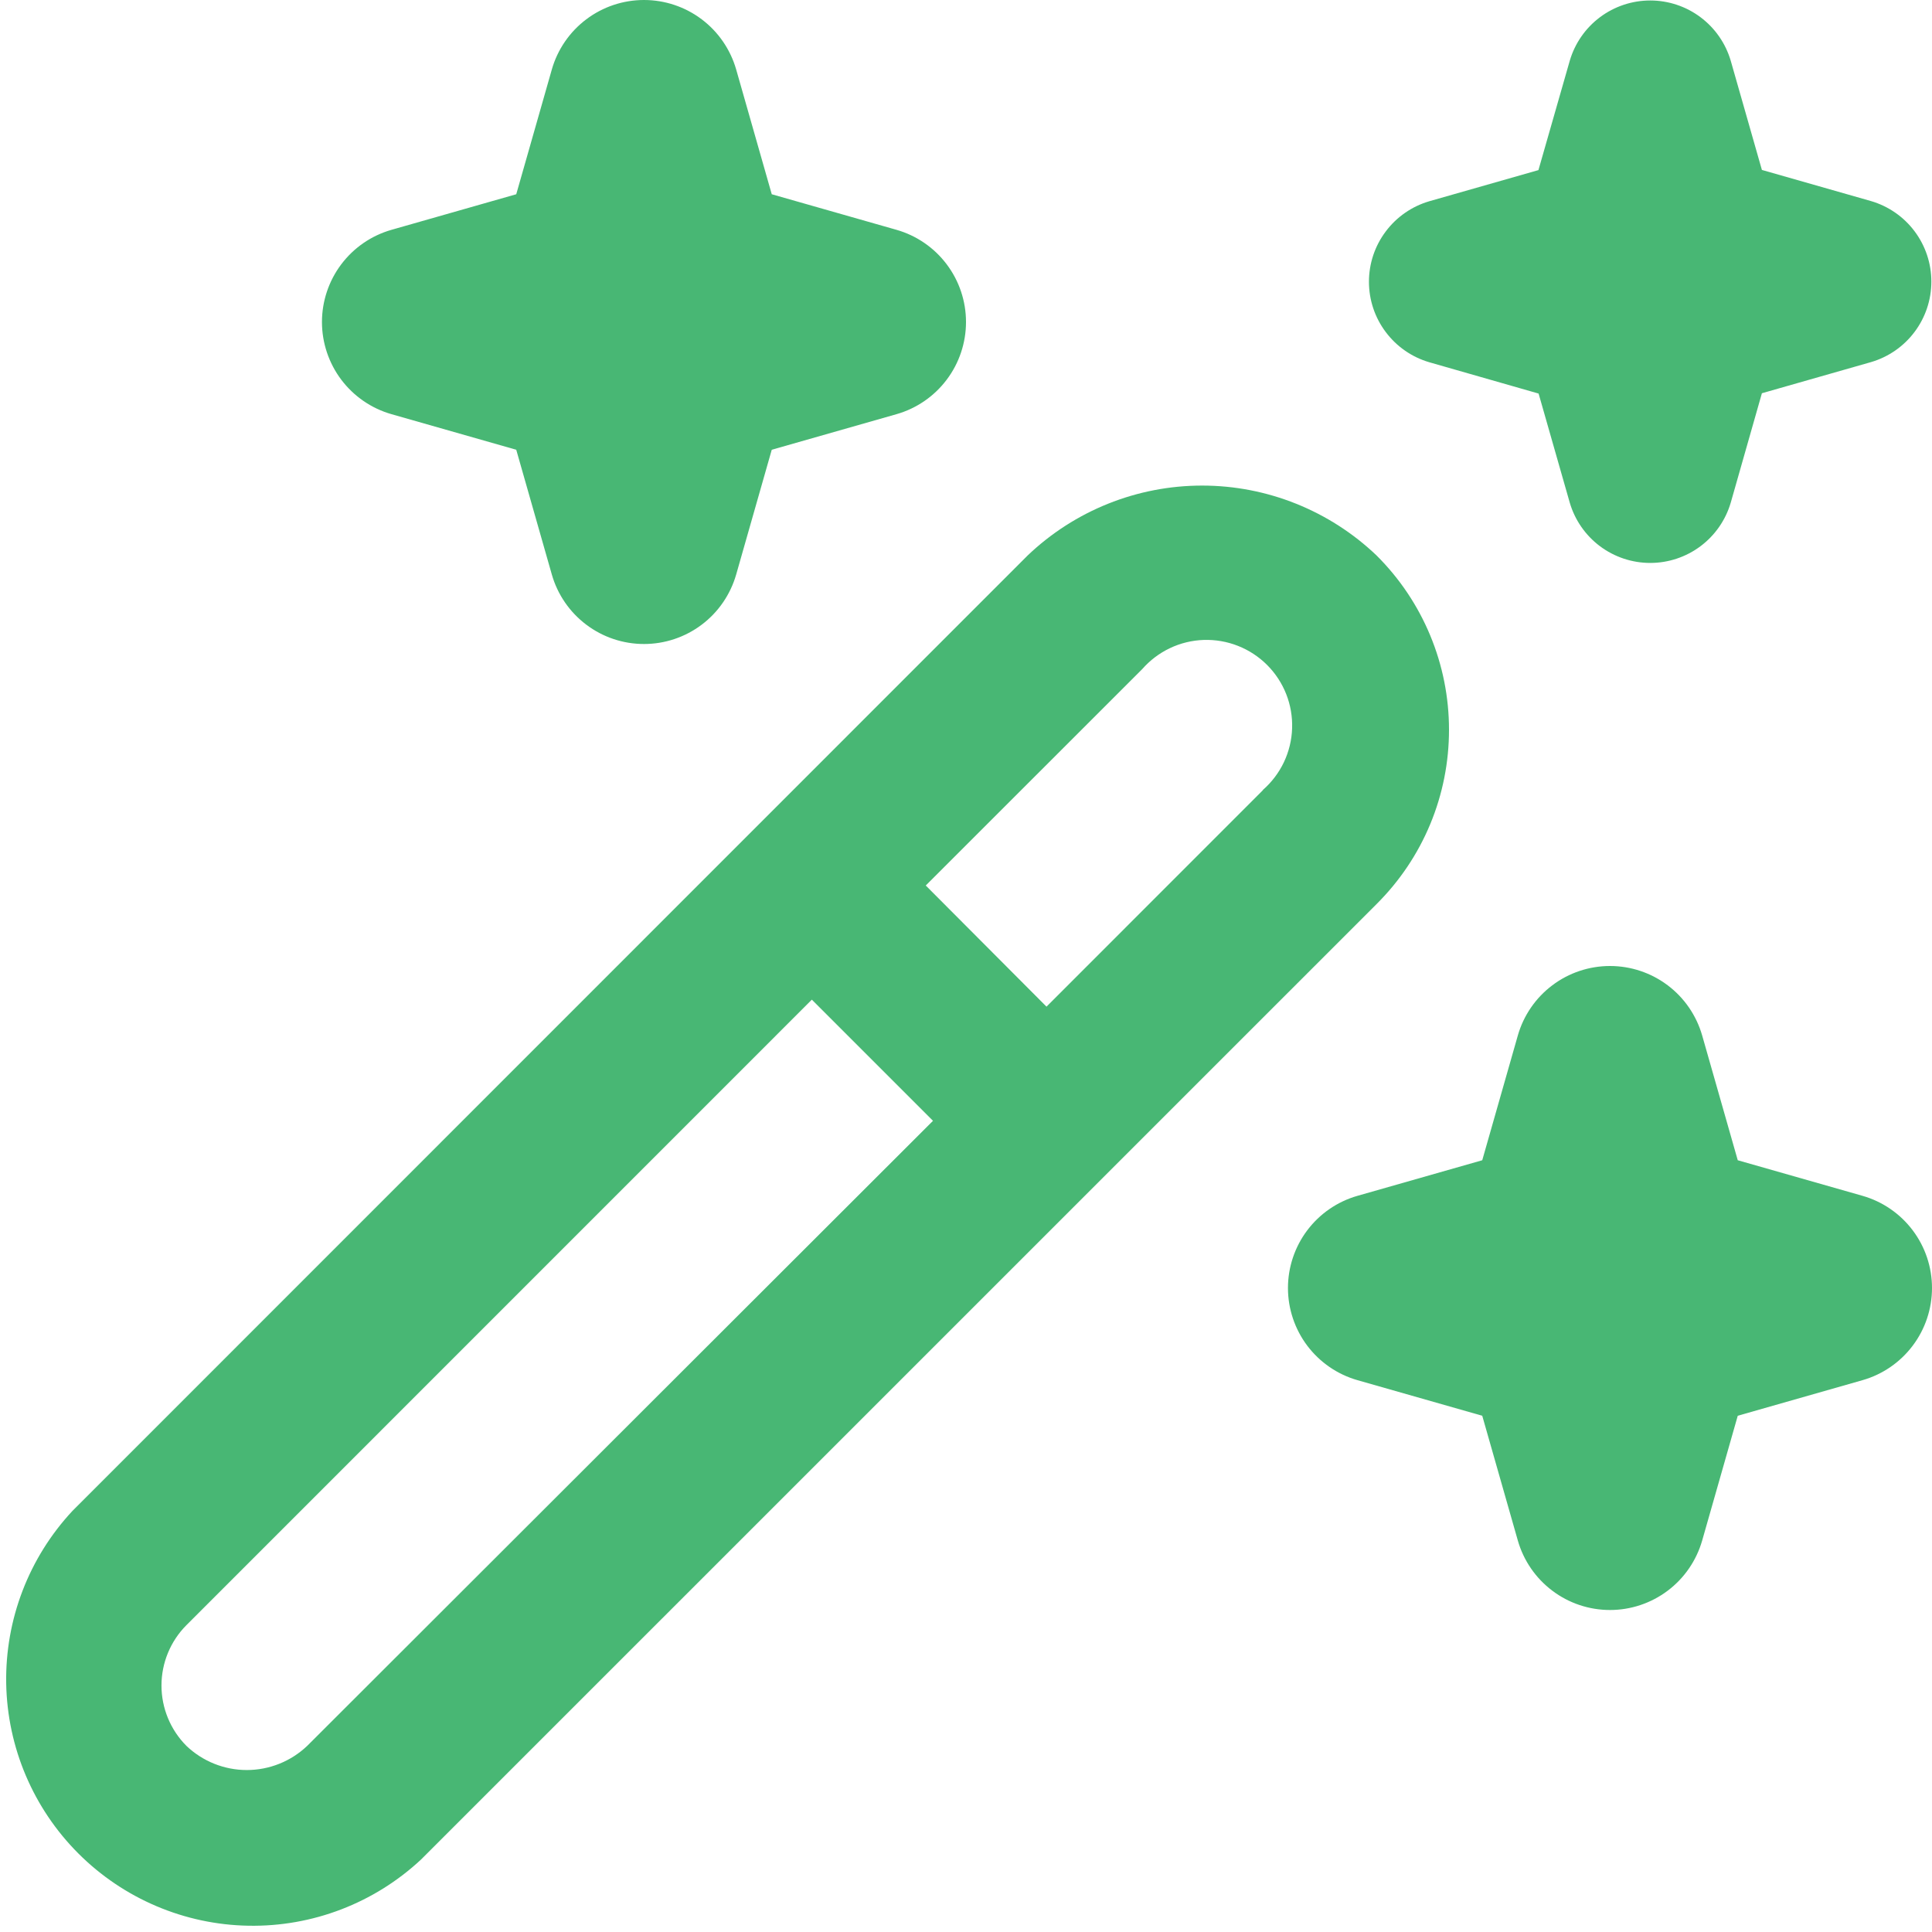 <?xml version="1.0" encoding="UTF-8"?> <svg xmlns="http://www.w3.org/2000/svg" width="48" height="48" viewBox="0 0 48 48" fill="none"> <g clip-path="url(#clip0_10_308)"> <path d="M36 18.128C36 17.323 35.841 16.527 35.532 15.784C35.223 15.041 34.77 14.367 34.2 13.8C33.032 12.686 31.48 12.064 29.866 12.064C28.252 12.064 26.7 12.686 25.532 13.8L1.8 37.538C0.717 38.699 0.127 40.236 0.154 41.824C0.182 43.412 0.825 44.927 1.948 46.05C3.071 47.173 4.586 47.817 6.173 47.844C7.761 47.873 9.298 47.283 10.46 46.2L34.2 22.462C34.771 21.894 35.225 21.219 35.534 20.475C35.843 19.731 36.001 18.933 36 18.128V18.128ZM7.632 43.376C7.227 43.761 6.69 43.976 6.132 43.976C5.573 43.976 5.036 43.761 4.632 43.376C4.235 42.978 4.012 42.438 4.012 41.876C4.012 41.314 4.235 40.774 4.632 40.376L20.17 24.836L23.18 27.846L7.632 43.376ZM31.376 19.632L26 25.01L23 22L28.378 16.624C28.57 16.405 28.804 16.228 29.067 16.103C29.33 15.978 29.616 15.909 29.907 15.899C30.198 15.89 30.488 15.94 30.758 16.047C31.029 16.154 31.275 16.315 31.481 16.521C31.687 16.727 31.848 16.973 31.955 17.243C32.062 17.514 32.112 17.804 32.102 18.095C32.093 18.386 32.023 18.672 31.899 18.935C31.774 19.198 31.597 19.432 31.378 19.624L31.376 19.632ZM9.726 5.71L12.826 4.826L13.71 1.726C13.852 1.229 14.153 0.791 14.566 0.48C14.979 0.168 15.482 -0 16 -0C16.517 -0 17.02 0.168 17.434 0.48C17.847 0.791 18.147 1.229 18.29 1.726L19.174 4.826L22.274 5.71C22.771 5.852 23.209 6.153 23.52 6.566C23.832 6.979 24 7.483 24 8C24 8.517 23.832 9.021 23.52 9.434C23.209 9.847 22.771 10.148 22.274 10.29L19.174 11.174L18.29 14.274C18.147 14.771 17.847 15.209 17.434 15.52C17.02 15.832 16.517 16 16 16C15.482 16 14.979 15.832 14.566 15.52C14.153 15.209 13.852 14.771 13.71 14.274L12.826 11.174L9.726 10.29C9.228 10.148 8.791 9.847 8.479 9.434C8.168 9.021 7.999 8.517 7.999 8C7.999 7.483 8.168 6.979 8.479 6.566C8.791 6.153 9.228 5.852 9.726 5.71V5.71ZM46.274 34.29L43.174 35.174L42.29 38.274C42.147 38.771 41.847 39.209 41.434 39.52C41.02 39.832 40.517 40 40 40C39.482 40 38.979 39.832 38.566 39.52C38.153 39.209 37.852 38.771 37.71 38.274L36.826 35.174L33.726 34.29C33.228 34.148 32.791 33.847 32.479 33.434C32.168 33.021 31.999 32.517 31.999 32C31.999 31.483 32.168 30.979 32.479 30.566C32.791 30.153 33.228 29.852 33.726 29.71L36.826 28.826L37.71 25.726C37.852 25.229 38.153 24.791 38.566 24.48C38.979 24.168 39.482 24 40 24C40.517 24 41.02 24.168 41.434 24.48C41.847 24.791 42.147 25.229 42.29 25.726L43.174 28.826L46.274 29.71C46.771 29.852 47.209 30.153 47.52 30.566C47.832 30.979 48 31.483 48 32C48 32.517 47.832 33.021 47.52 33.434C47.209 33.847 46.771 34.148 46.274 34.29V34.29ZM35.51 5L38.222 4.226L39 1.51C39.126 1.078 39.39 0.698 39.75 0.428C40.111 0.158 40.549 0.012 41 0.012C41.45 0.012 41.889 0.158 42.249 0.428C42.61 0.698 42.873 1.078 43 1.51L43.774 4.222L46.486 4.996C46.918 5.123 47.298 5.386 47.568 5.747C47.838 6.107 47.984 6.545 47.984 6.996C47.984 7.447 47.838 7.885 47.568 8.245C47.298 8.606 46.918 8.869 46.486 8.996L43.774 9.77L43 12.488C42.873 12.92 42.61 13.3 42.249 13.57C41.889 13.84 41.45 13.986 41 13.986C40.549 13.986 40.111 13.84 39.75 13.57C39.39 13.3 39.126 12.92 39 12.488L38.226 9.778L35.51 9C35.077 8.873 34.698 8.61 34.428 8.249C34.157 7.889 34.011 7.451 34.011 7C34.011 6.549 34.157 6.111 34.428 5.751C34.698 5.39 35.077 5.127 35.51 5V5Z" fill="#48B774"></path> </g> <defs> <clipPath id="clip0_10_308"> <rect width="48" height="48" fill="white"></rect> </clipPath> </defs> </svg> 